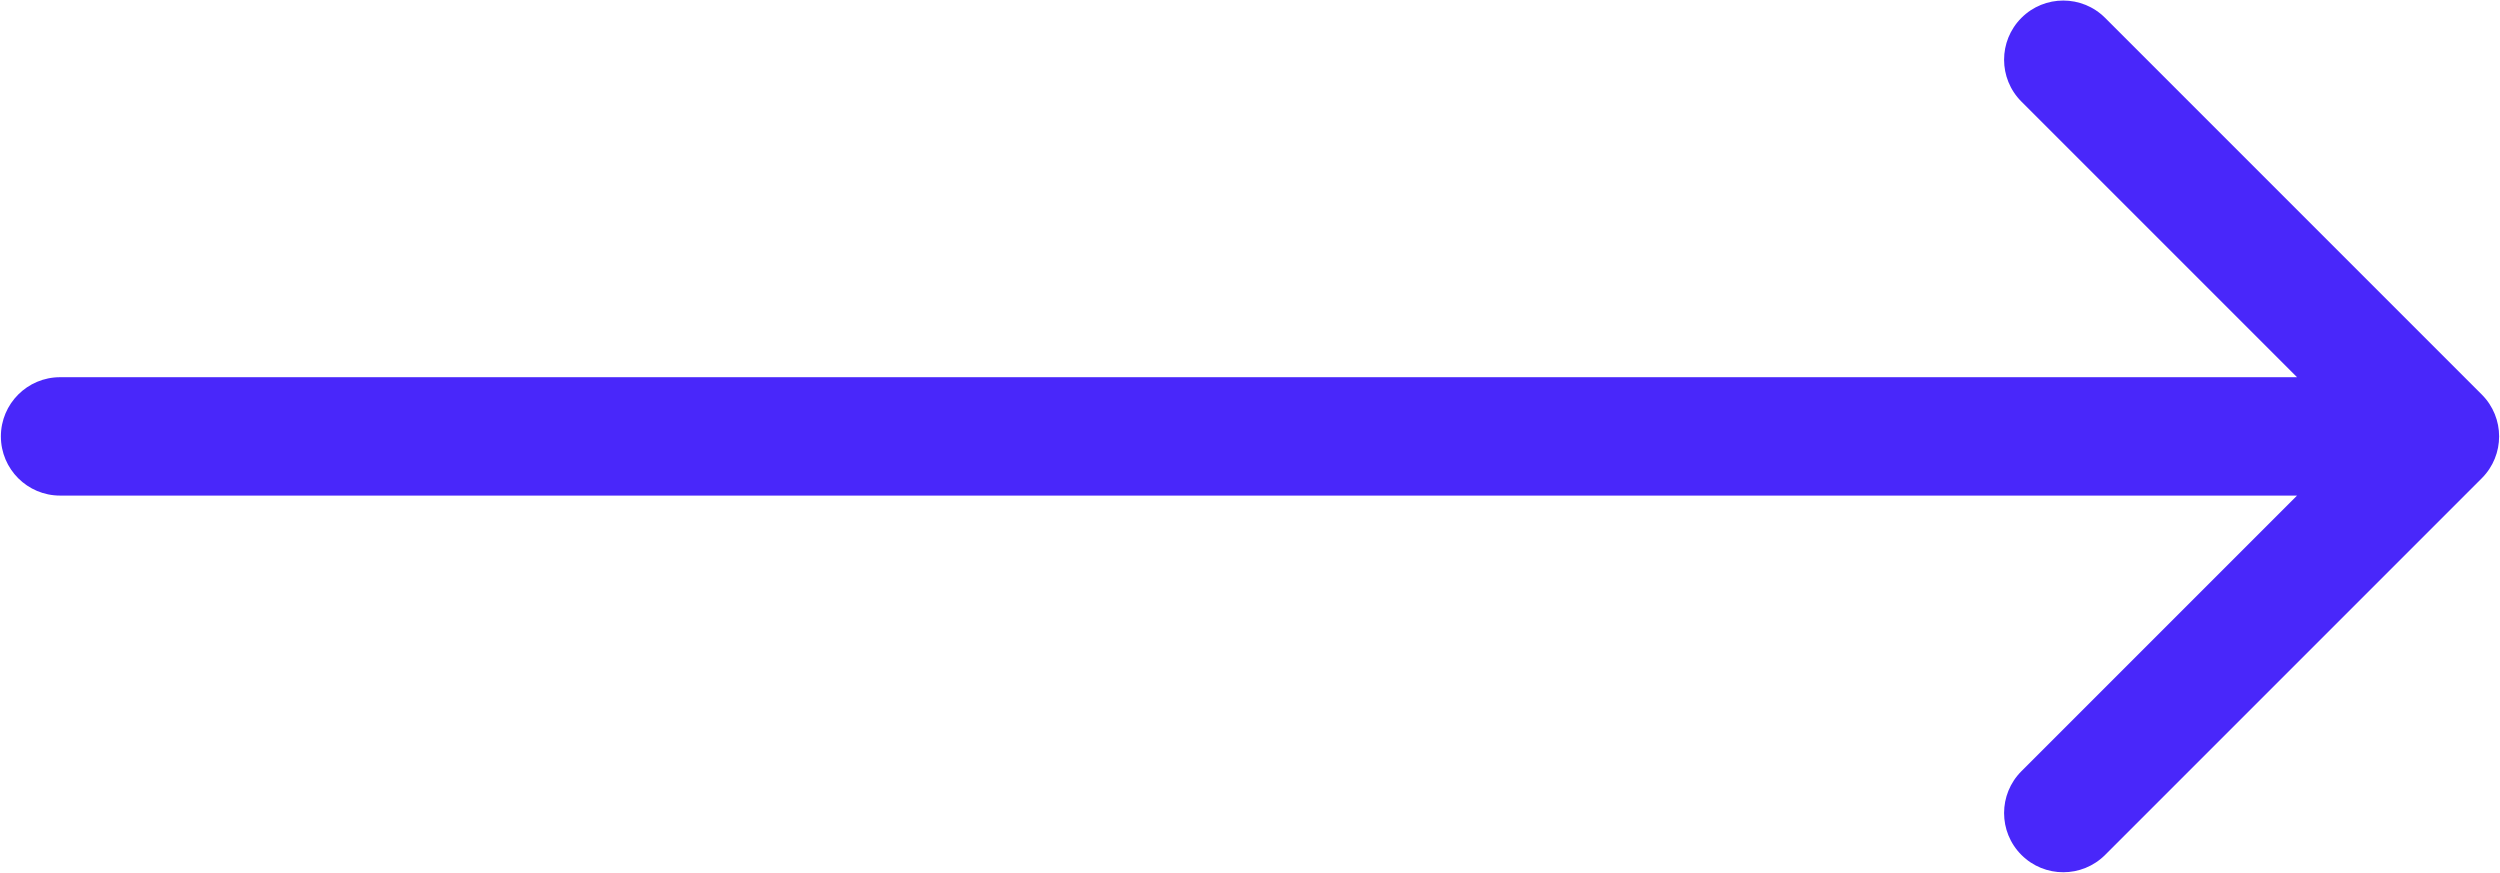 <?xml version="1.0" encoding="UTF-8"?> <svg xmlns="http://www.w3.org/2000/svg" width="1415" height="494" viewBox="0 0 1415 494" fill="none"> <path d="M34 213.5C15.498 213.5 0.5 228.498 0.5 247C0.5 265.502 15.498 280.5 34 280.5V213.5ZM1404.69 270.688C1417.77 257.606 1417.77 236.394 1404.69 223.312L1191.5 10.119C1178.41 -2.963 1157.2 -2.963 1144.12 10.119C1131.04 23.202 1131.04 44.413 1144.12 57.495L1333.62 247L1144.12 436.505C1131.04 449.587 1131.04 470.798 1144.12 483.881C1157.2 496.963 1178.41 496.963 1191.5 483.881L1404.69 270.688ZM34 280.5H1381V213.5H34V280.5Z" fill="#4927FA"></path> </svg> 